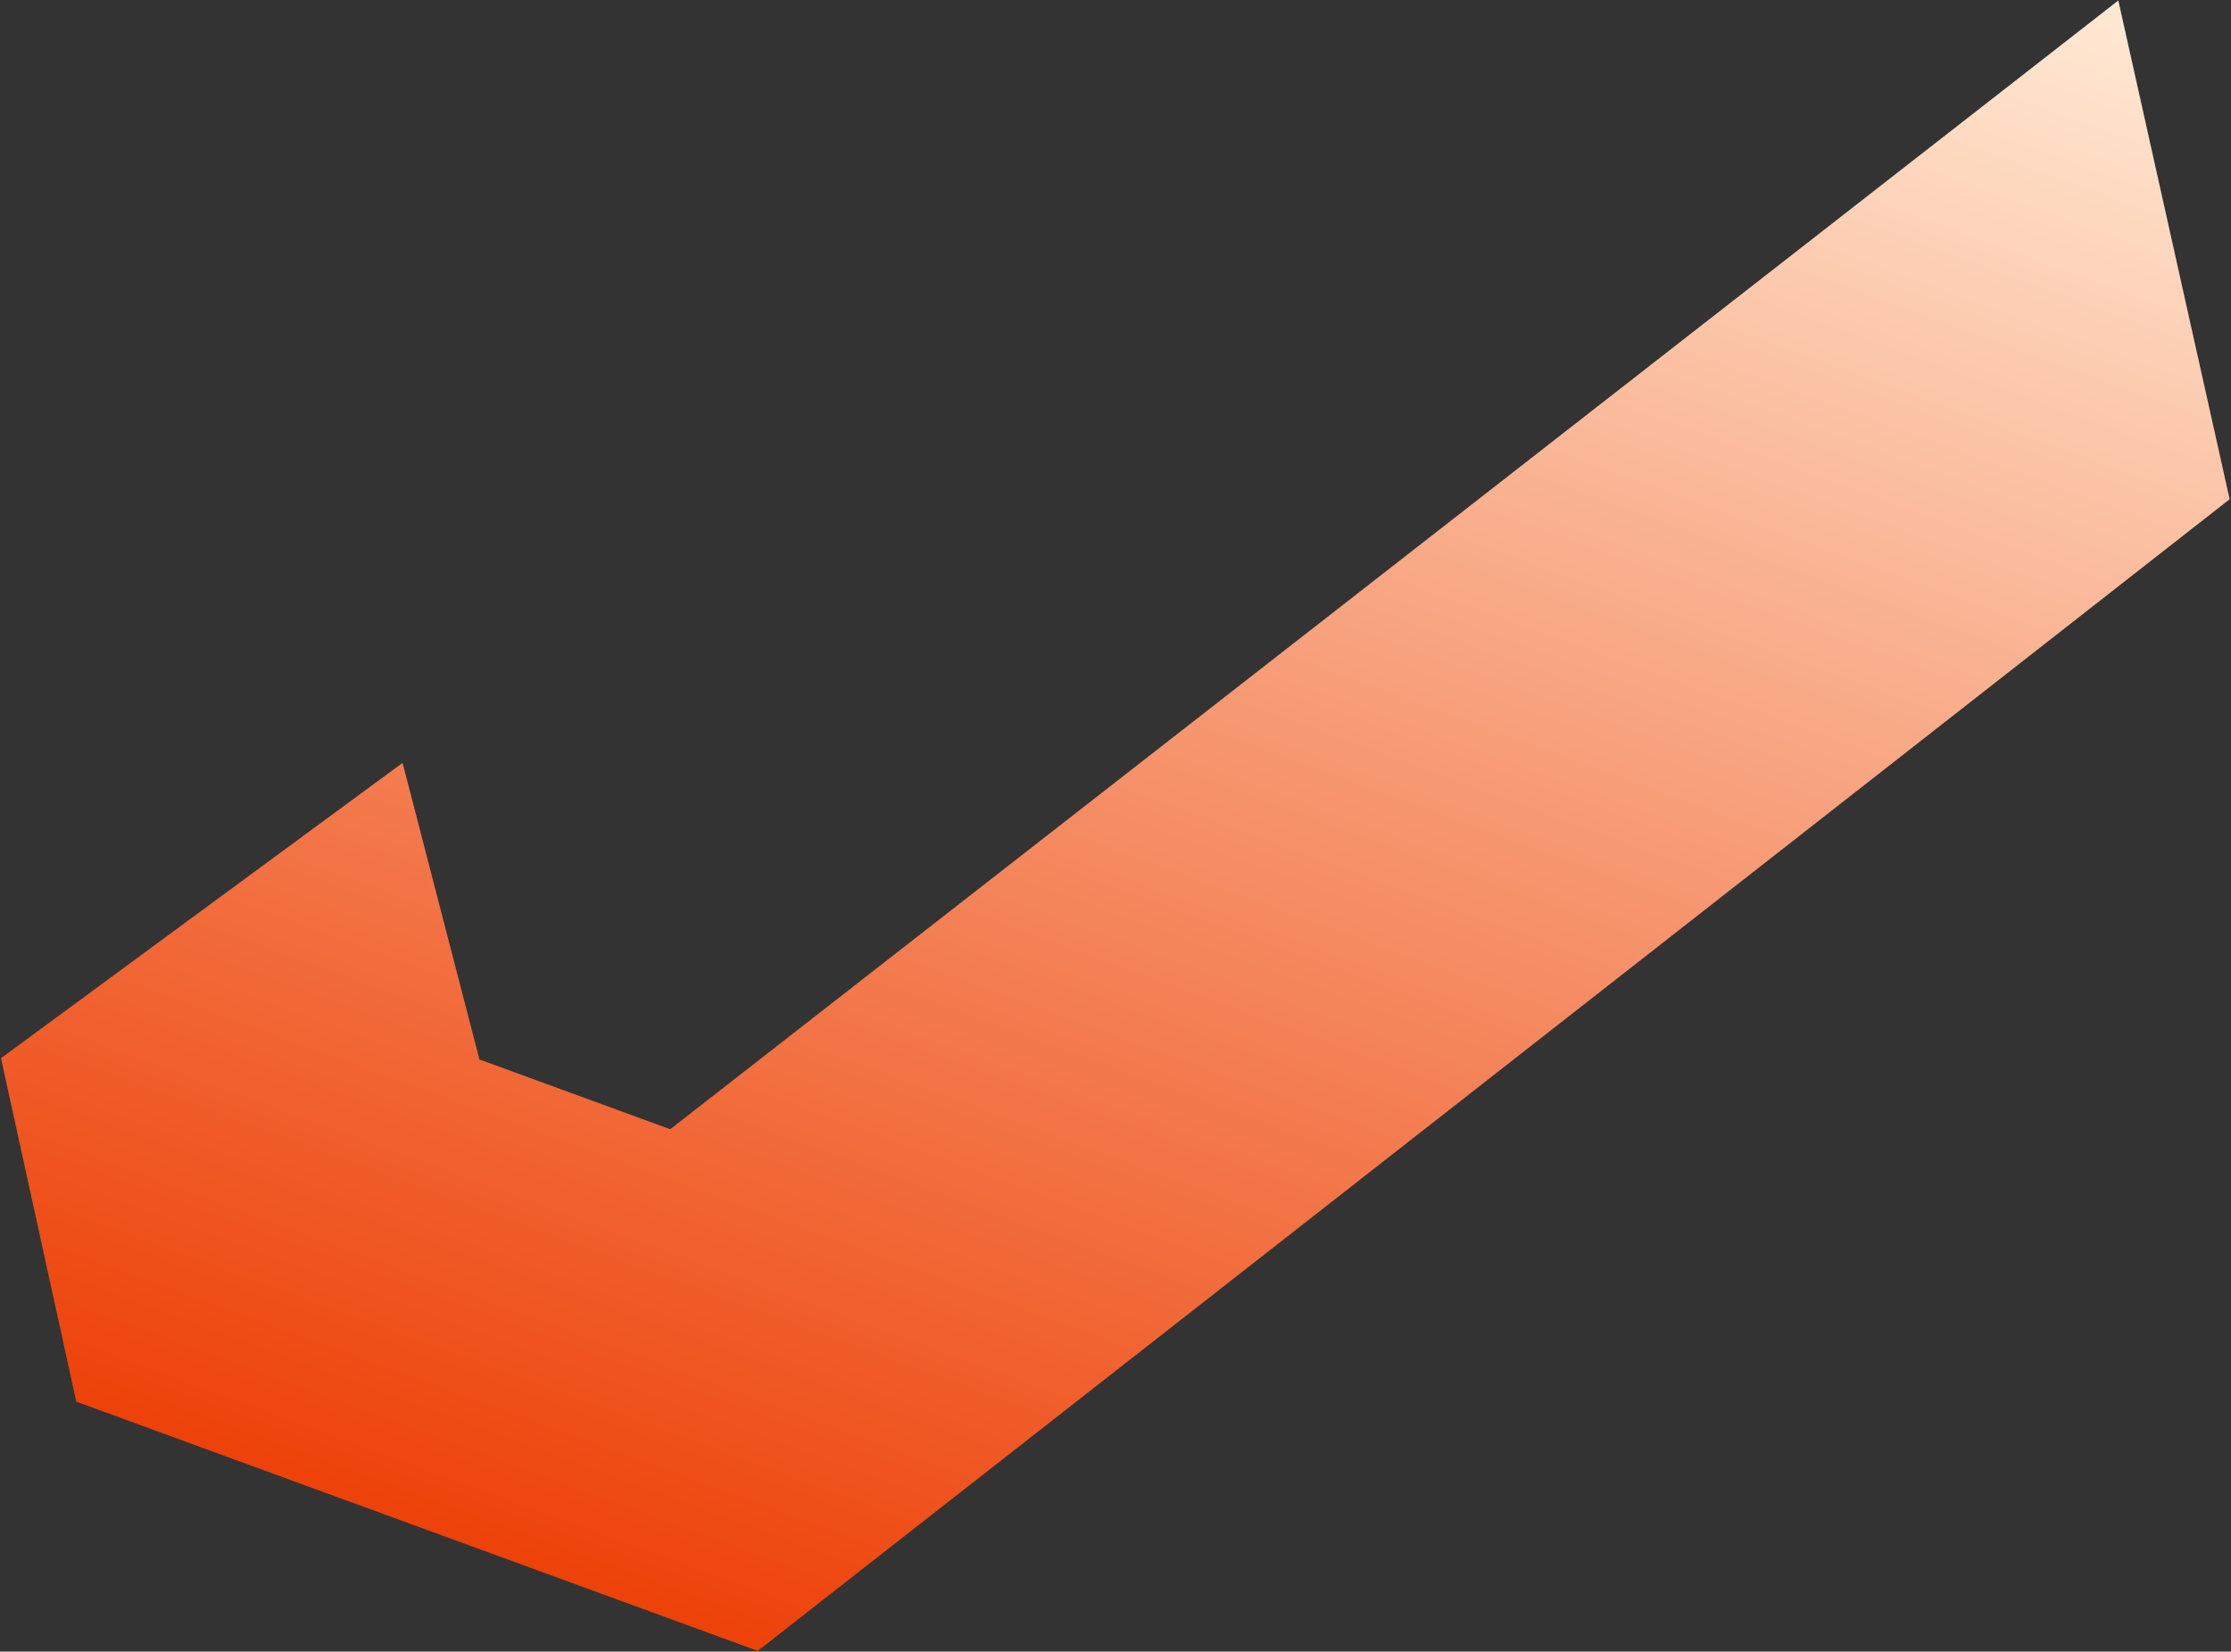 <svg width="1636" height="1211" viewBox="0 0 1636 1211" fill="none" xmlns="http://www.w3.org/2000/svg">
<rect x="0" y="0" width="1636" height="1211" fill="#333333" stroke="none"/>
<path d="M555.649 1210.49L55.922 1027.74L0.726 775.893L295.21 559.345L351.566 776.821L491.47 827.986L1553.37 0.348L1635.01 366.047L555.649 1210.49Z" fill="url(#paint0_linear_849_28)"/>
<defs>
<linearGradient id="paint0_linear_849_28" x1="580.644" y1="1219.63" x2="1088.7" y2="-169.588" gradientUnits="userSpaceOnUse">
<stop stop-color="#ED4209"/>
<stop offset="1" stop-color="#FFE9D4"/>
</linearGradient>
</defs>
</svg>
